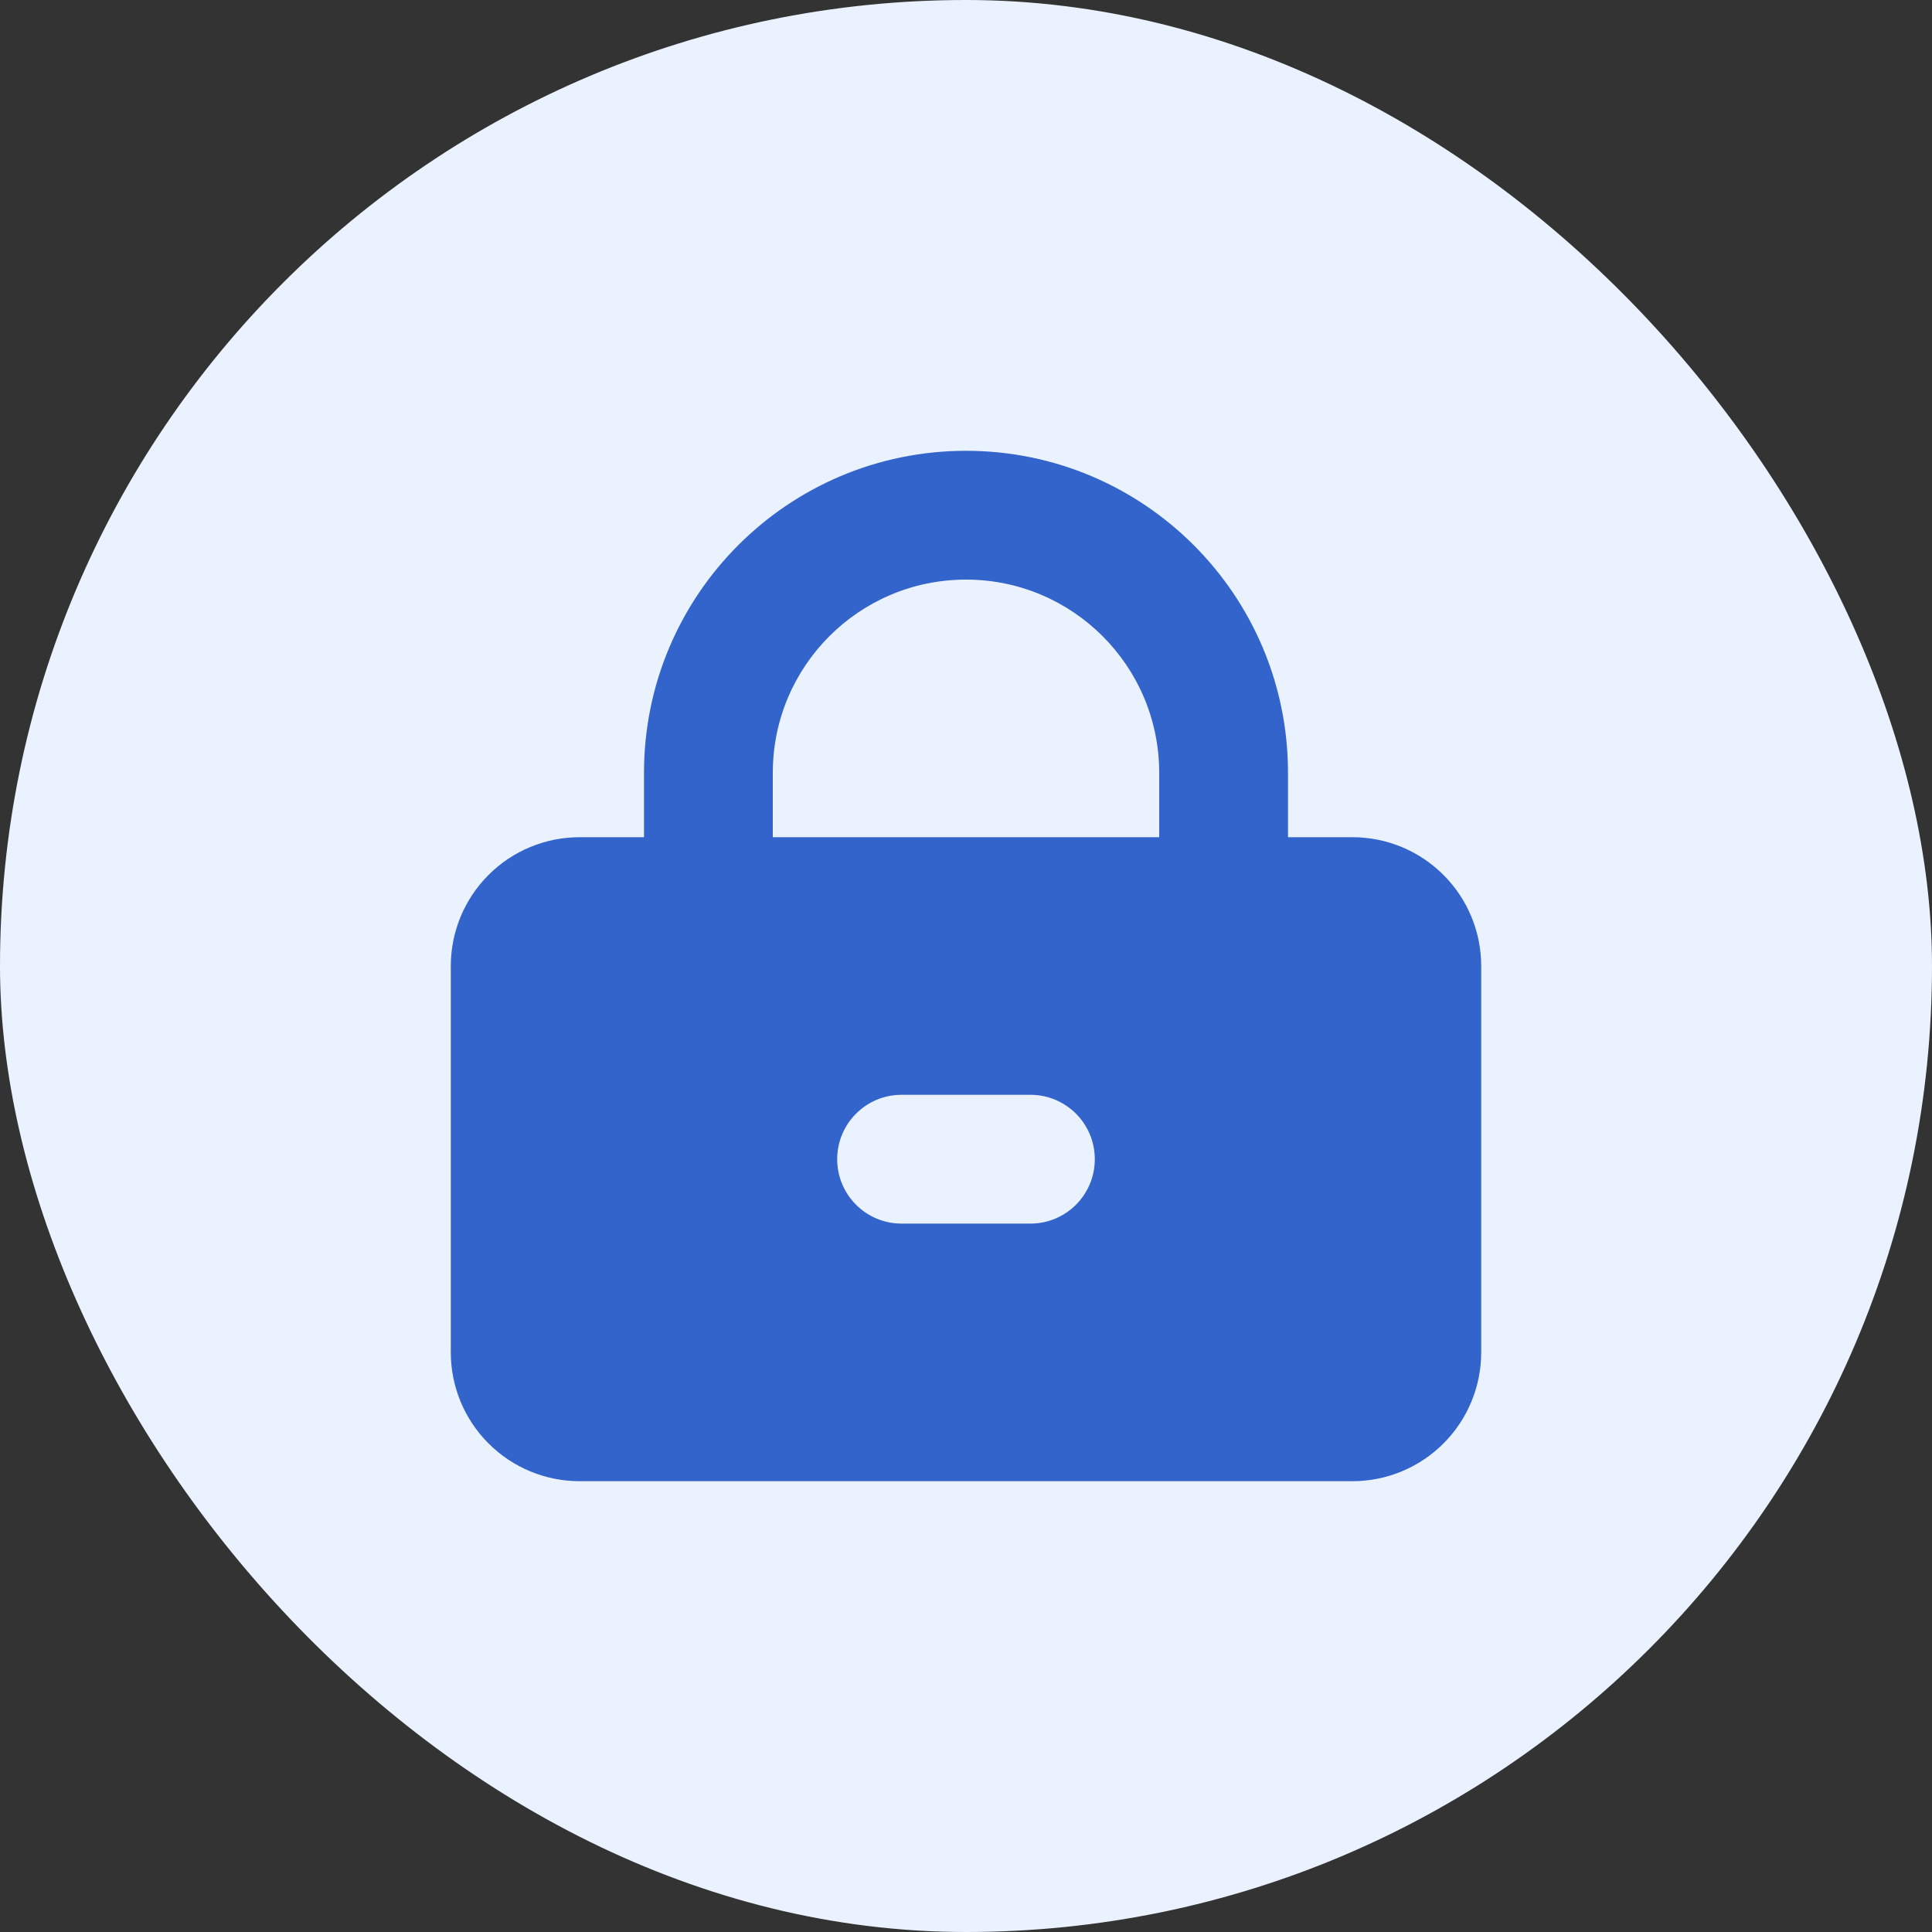 <svg width="60" height="60" viewBox="0 0 60 60" fill="none" xmlns="http://www.w3.org/2000/svg">
  <rect x="0" y="0" width="60" height="60" fill="#333333" stroke="none"/>
  <rect width="60" height="60" rx="30" fill="#EBF2FF"/>
  <path d="M30 14C24.477 14 20 18.477 20 24V26H18C16.939 26 15.922 26.421 15.172 27.172C14.421 27.922 14 28.939 14 30V42C14 43.061 14.421 44.078 15.172 44.828C15.922 45.579 16.939 46 18 46H42C43.061 46 44.078 45.579 44.828 44.828C45.579 44.078 46 43.061 46 42V30C46 28.939 45.579 27.922 44.828 27.172C44.078 26.421 43.061 26 42 26H40V24C40 18.477 35.523 14 30 14ZM30 18C33.314 18 36 20.686 36 24V26H24V24C24 20.686 26.686 18 30 18ZM28 34H32C33.105 34 34 34.895 34 36C34 37.105 33.105 38 32 38H28C26.895 38 26 37.105 26 36C26 34.895 26.895 34 28 34Z" fill="#3264cc"/>
</svg>
